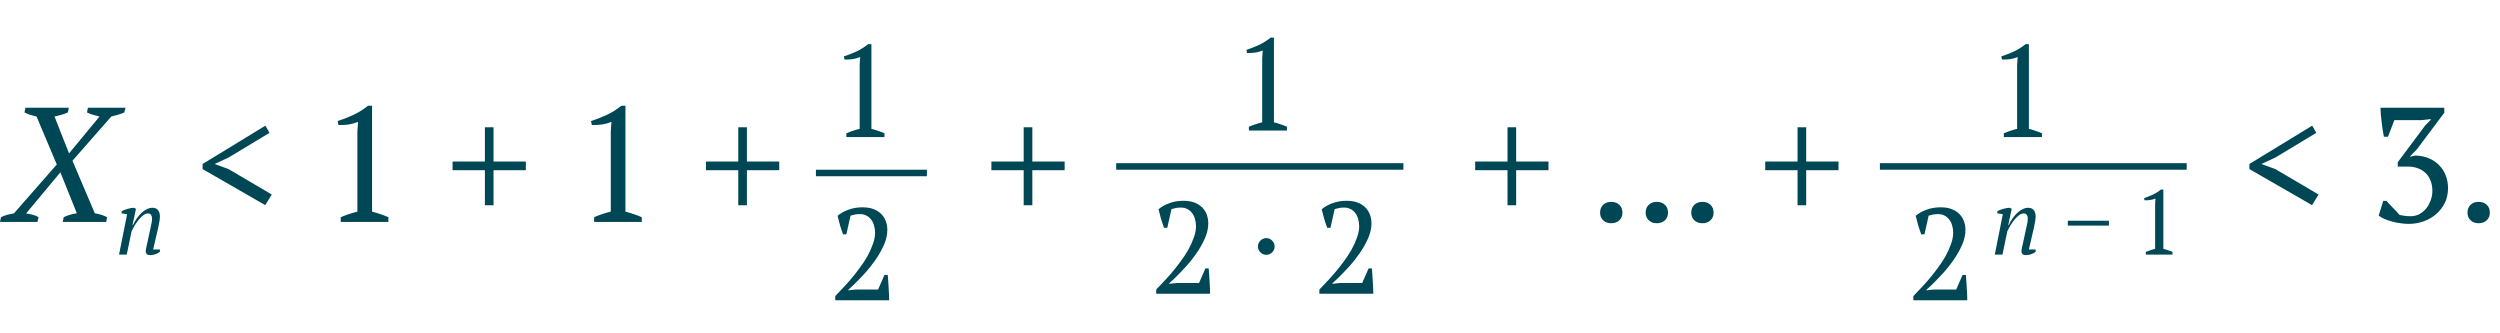 <?xml version="1.0" encoding="UTF-8"?> <svg xmlns="http://www.w3.org/2000/svg" width="383" height="51" viewBox="0 0 383 51" fill="none"> <path d="M23.042 35.01C23.107 34.721 23.163 34.455 23.21 34.212C23.266 33.96 23.294 33.713 23.294 33.47C23.294 33.255 23.242 33.073 23.14 32.924C23.046 32.775 22.892 32.7 22.678 32.7C22.426 32.7 22.169 32.803 21.908 33.008C21.646 33.213 21.404 33.461 21.18 33.75C20.956 34.039 20.75 34.343 20.564 34.66C20.386 34.968 20.251 35.225 20.158 35.43L19.416 39H18.24L19.472 32.812L18.618 32.686L18.646 32.336C18.776 32.271 18.921 32.21 19.08 32.154C19.248 32.089 19.416 32.033 19.584 31.986C19.761 31.939 19.929 31.902 20.088 31.874C20.256 31.846 20.41 31.832 20.55 31.832L20.83 32L20.298 34.478H20.368C20.545 34.105 20.746 33.759 20.97 33.442C21.203 33.115 21.446 32.835 21.698 32.602C21.959 32.359 22.23 32.173 22.51 32.042C22.79 31.902 23.074 31.832 23.364 31.832C23.756 31.832 24.04 31.958 24.218 32.21C24.404 32.453 24.498 32.761 24.498 33.134C24.498 33.339 24.474 33.596 24.428 33.904C24.381 34.212 24.325 34.501 24.26 34.772L23.462 38.216H24.498V38.58C24.311 38.729 24.082 38.851 23.812 38.944C23.55 39.037 23.294 39.084 23.042 39.084C22.771 39.084 22.584 39.028 22.482 38.916C22.379 38.804 22.328 38.683 22.328 38.552C22.328 38.375 22.351 38.183 22.398 37.978C22.444 37.763 22.491 37.549 22.538 37.334L23.042 35.01Z" fill="#004856"></path> <path d="M13.475 16.5H19.225L19.05 17.225C18.75 17.358 18.425 17.475 18.075 17.575C17.742 17.675 17.4 17.767 17.05 17.85L11.1 24.625L14.525 32.675C15.292 32.808 15.917 33.008 16.4 33.275L16.275 34H9.625L9.75 33.275C10.383 32.975 11.058 32.775 11.775 32.675L9.25 26.4L4 32.7C4.333 32.75 4.658 32.817 4.975 32.9C5.308 32.967 5.617 33.092 5.9 33.275L5.75 34H-7.07805e-08L0.15 33.275C0.483 33.108 0.817 32.983 1.15 32.9C1.483 32.817 1.817 32.742 2.15 32.675L8.7 25.2L5.6 17.85C5.267 17.767 4.95 17.683 4.65 17.6C4.35 17.5 4.05 17.375 3.75 17.225L3.9 16.5H10.55L10.4 17.225C9.883 17.458 9.2 17.667 8.35 17.85L10.575 23.5L15.25 17.85C14.933 17.767 14.617 17.683 14.3 17.6C13.983 17.517 13.658 17.392 13.325 17.225L13.475 16.5ZM31.037 25.9V25.125L40.661 19.25L41.286 20.35L35.036 24.125L32.886 25.125L35.011 25.9L41.636 29.8L40.636 31.425L31.037 25.9ZM59.501 34H52.201V33.275C52.618 33.092 53.034 32.933 53.451 32.8C53.884 32.65 54.318 32.525 54.751 32.425V20.15L54.851 18.675C54.384 18.858 53.901 18.992 53.401 19.075C52.901 19.142 52.384 19.167 51.851 19.15L51.726 18.55C52.493 18.3 53.284 17.992 54.101 17.625C54.918 17.242 55.676 16.767 56.376 16.2H57.001V32.425C57.418 32.525 57.834 32.65 58.251 32.8C58.668 32.933 59.084 33.092 59.501 33.275V34ZM69.335 24.75H74.285V19.5H75.61V24.75H80.56V26.075H75.61V31.45H74.285V26.075H69.335V24.75ZM98.319 34H91.019V33.275C91.436 33.092 91.853 32.933 92.269 32.8C92.703 32.65 93.136 32.525 93.569 32.425V20.15L93.669 18.675C93.203 18.858 92.719 18.992 92.219 19.075C91.719 19.142 91.203 19.167 90.669 19.15L90.544 18.55C91.311 18.3 92.103 17.992 92.919 17.625C93.736 17.242 94.494 16.767 95.194 16.2H95.819V32.425C96.236 32.525 96.653 32.65 97.069 32.8C97.486 32.933 97.903 33.092 98.319 33.275V34ZM108.154 24.75H113.104V19.5H114.429V24.75H119.379V26.075H114.429V31.45H113.104V26.075H108.154V24.75ZM151.879 24.75H156.829V19.5H158.154V24.75H163.104V26.075H158.154V31.45H156.829V26.075H151.879V24.75ZM226 24.75H230.95V19.5H232.275V24.75H237.225V26.075H232.275V31.45H230.95V26.075H226V24.75ZM245.133 32.575C245.133 32.075 245.292 31.675 245.608 31.375C245.925 31.075 246.333 30.925 246.833 30.925C247.35 30.925 247.767 31.075 248.083 31.375C248.4 31.675 248.558 32.075 248.558 32.575C248.558 33.058 248.4 33.45 248.083 33.75C247.767 34.05 247.35 34.2 246.833 34.2C246.333 34.2 245.925 34.05 245.608 33.75C245.292 33.45 245.133 33.058 245.133 32.575ZM252.116 32.575C252.116 32.075 252.274 31.675 252.591 31.375C252.907 31.075 253.316 30.925 253.816 30.925C254.332 30.925 254.749 31.075 255.066 31.375C255.382 31.675 255.541 32.075 255.541 32.575C255.541 33.058 255.382 33.45 255.066 33.75C254.749 34.05 254.332 34.2 253.816 34.2C253.316 34.2 252.907 34.05 252.591 33.75C252.274 33.45 252.116 33.058 252.116 32.575ZM259.098 32.575C259.098 32.075 259.257 31.675 259.573 31.375C259.89 31.075 260.298 30.925 260.798 30.925C261.315 30.925 261.732 31.075 262.048 31.375C262.365 31.675 262.523 32.075 262.523 32.575C262.523 33.058 262.365 33.45 262.048 33.75C261.732 34.05 261.315 34.2 260.798 34.2C260.298 34.2 259.89 34.05 259.573 33.75C259.257 33.45 259.098 33.058 259.098 32.575ZM270.434 24.75H275.384V19.5H276.709V24.75H281.659V26.075H276.709V31.45H275.384V26.075H270.434V24.75ZM344.605 25.9V25.125L354.23 19.25L354.855 20.35L348.605 24.125L346.455 25.125L348.58 25.9L355.205 29.8L354.205 31.425L344.605 25.9ZM369.314 33.125C369.781 33.125 370.214 33.025 370.614 32.825C371.014 32.608 371.364 32.325 371.664 31.975C371.964 31.608 372.197 31.192 372.364 30.725C372.547 30.258 372.639 29.767 372.639 29.25C372.639 28.633 372.539 28.092 372.339 27.625C372.156 27.158 371.897 26.775 371.564 26.475C371.231 26.158 370.839 25.925 370.389 25.775C369.956 25.608 369.481 25.525 368.964 25.525H367.339V24.85L371.539 19.225L372.389 18.35V18.25L371.039 18.4H366.814L365.839 20.95H365.214C365.147 20.6 365.081 20.225 365.014 19.825C364.964 19.425 364.914 19.033 364.864 18.65C364.814 18.25 364.772 17.867 364.739 17.5C364.706 17.133 364.689 16.8 364.689 16.5H374.464V17.275L370.289 22.85L369.214 23.95V24L370.064 23.825C370.847 23.858 371.547 24.008 372.164 24.275C372.781 24.542 373.297 24.9 373.714 25.35C374.147 25.783 374.472 26.3 374.689 26.9C374.922 27.483 375.039 28.125 375.039 28.825C375.039 29.658 374.872 30.417 374.539 31.1C374.206 31.767 373.756 32.342 373.189 32.825C372.639 33.292 371.997 33.658 371.264 33.925C370.547 34.175 369.789 34.3 368.989 34.3C368.606 34.3 368.197 34.267 367.764 34.2C367.331 34.15 366.906 34.067 366.489 33.95C366.072 33.833 365.681 33.7 365.314 33.55C364.964 33.4 364.664 33.225 364.414 33.025L365.114 30.775H365.614C365.714 30.892 365.847 31.042 366.014 31.225C366.197 31.408 366.381 31.6 366.564 31.8C366.764 32 366.956 32.2 367.139 32.4C367.322 32.6 367.481 32.775 367.614 32.925C367.781 32.958 367.997 33 368.264 33.05C368.531 33.1 368.881 33.125 369.314 33.125ZM378.019 32.575C378.019 32.075 378.177 31.675 378.494 31.375C378.811 31.075 379.219 30.925 379.719 30.925C380.236 30.925 380.652 31.075 380.969 31.375C381.286 31.675 381.444 32.075 381.444 32.575C381.444 33.058 381.286 33.45 380.969 33.75C380.652 34.05 380.236 34.2 379.719 34.2C379.219 34.2 378.811 34.05 378.494 33.75C378.177 33.45 378.019 33.058 378.019 32.575Z" fill="#004756"></path> <path d="M197.168 20H191.328V19.42C191.661 19.273 191.995 19.147 192.328 19.04C192.675 18.92 193.021 18.82 193.368 18.74V8.92L193.448 7.74C193.075 7.887 192.688 7.993 192.288 8.06C191.888 8.113 191.475 8.133 191.048 8.12L190.948 7.64C191.561 7.44 192.195 7.193 192.848 6.9C193.501 6.593 194.108 6.213 194.668 5.76H195.168V18.74C195.501 18.82 195.835 18.92 196.168 19.04C196.501 19.147 196.835 19.273 197.168 19.42V20ZM178.828 34.9H178.328C178.181 34.513 178.028 34.06 177.868 33.54C177.721 33.02 177.595 32.527 177.488 32.06C177.955 31.66 178.515 31.347 179.168 31.12C179.821 30.88 180.528 30.76 181.288 30.76C181.955 30.76 182.528 30.853 183.008 31.04C183.488 31.227 183.881 31.48 184.188 31.8C184.508 32.12 184.741 32.493 184.888 32.92C185.035 33.333 185.108 33.767 185.108 34.22C185.108 34.967 184.935 35.733 184.588 36.52C184.241 37.307 183.808 38.073 183.288 38.82C182.781 39.553 182.228 40.247 181.628 40.9C181.028 41.553 180.475 42.127 179.968 42.62L179.128 43.4V43.48L180.248 43.36H183.688L184.668 41.12H185.168C185.195 41.413 185.221 41.733 185.248 42.08C185.275 42.427 185.295 42.78 185.308 43.14C185.335 43.487 185.355 43.827 185.368 44.16C185.381 44.48 185.388 44.76 185.388 45H177.128V44.36C177.421 44.053 177.775 43.68 178.188 43.24C178.615 42.8 179.055 42.313 179.508 41.78C179.961 41.247 180.408 40.68 180.848 40.08C181.301 39.48 181.701 38.873 182.048 38.26C182.395 37.633 182.675 37.013 182.888 36.4C183.115 35.787 183.228 35.2 183.228 34.64C183.228 34.253 183.175 33.887 183.068 33.54C182.975 33.193 182.828 32.893 182.628 32.64C182.428 32.373 182.181 32.167 181.888 32.02C181.608 31.873 181.281 31.8 180.908 31.8C180.628 31.8 180.381 31.82 180.168 31.86C179.955 31.9 179.721 31.96 179.468 32.04L178.828 34.9ZM193.995 39.04C193.649 39.04 193.349 38.913 193.095 38.66C192.842 38.407 192.715 38.107 192.715 37.76C192.715 37.413 192.842 37.113 193.095 36.86C193.349 36.607 193.649 36.48 193.995 36.48C194.342 36.48 194.642 36.607 194.895 36.86C195.149 37.113 195.275 37.413 195.275 37.76C195.275 38.107 195.149 38.407 194.895 38.66C194.642 38.913 194.342 39.04 193.995 39.04ZM203.828 34.9H203.328C203.181 34.513 203.028 34.06 202.868 33.54C202.721 33.02 202.595 32.527 202.488 32.06C202.955 31.66 203.515 31.347 204.168 31.12C204.821 30.88 205.528 30.76 206.288 30.76C206.955 30.76 207.528 30.853 208.008 31.04C208.488 31.227 208.881 31.48 209.188 31.8C209.508 32.12 209.741 32.493 209.888 32.92C210.035 33.333 210.108 33.767 210.108 34.22C210.108 34.967 209.935 35.733 209.588 36.52C209.241 37.307 208.808 38.073 208.288 38.82C207.781 39.553 207.228 40.247 206.628 40.9C206.028 41.553 205.475 42.127 204.968 42.62L204.128 43.4V43.48L205.248 43.36H208.688L209.668 41.12H210.168C210.195 41.413 210.221 41.733 210.248 42.08C210.275 42.427 210.295 42.78 210.308 43.14C210.335 43.487 210.355 43.827 210.368 44.16C210.381 44.48 210.388 44.76 210.388 45H202.128V44.36C202.421 44.053 202.775 43.68 203.188 43.24C203.615 42.8 204.055 42.313 204.508 41.78C204.961 41.247 205.408 40.68 205.848 40.08C206.301 39.48 206.701 38.873 207.048 38.26C207.395 37.633 207.675 37.013 207.888 36.4C208.115 35.787 208.228 35.2 208.228 34.64C208.228 34.253 208.175 33.887 208.068 33.54C207.975 33.193 207.828 32.893 207.628 32.64C207.428 32.373 207.181 32.167 206.888 32.02C206.608 31.873 206.281 31.8 205.908 31.8C205.628 31.8 205.381 31.82 205.168 31.86C204.955 31.9 204.721 31.96 204.468 32.04L203.828 34.9Z" fill="#004856"></path> <path d="M310.404 35.01C310.469 34.721 310.525 34.455 310.572 34.212C310.628 33.96 310.656 33.713 310.656 33.47C310.656 33.255 310.605 33.073 310.502 32.924C310.409 32.775 310.255 32.7 310.04 32.7C309.788 32.7 309.531 32.803 309.27 33.008C309.009 33.213 308.766 33.461 308.542 33.75C308.318 34.039 308.113 34.343 307.926 34.66C307.749 34.968 307.613 35.225 307.52 35.43L306.778 39H305.602L306.834 32.812L305.98 32.686L306.008 32.336C306.139 32.271 306.283 32.21 306.442 32.154C306.61 32.089 306.778 32.033 306.946 31.986C307.123 31.939 307.291 31.902 307.45 31.874C307.618 31.846 307.772 31.832 307.912 31.832L308.192 32L307.66 34.478H307.73C307.907 34.105 308.108 33.759 308.332 33.442C308.565 33.115 308.808 32.835 309.06 32.602C309.321 32.359 309.592 32.173 309.872 32.042C310.152 31.902 310.437 31.832 310.726 31.832C311.118 31.832 311.403 31.958 311.58 32.21C311.767 32.453 311.86 32.761 311.86 33.134C311.86 33.339 311.837 33.596 311.79 33.904C311.743 34.212 311.687 34.501 311.622 34.772L310.824 38.216H311.86V38.58C311.673 38.729 311.445 38.851 311.174 38.944C310.913 39.037 310.656 39.084 310.404 39.084C310.133 39.084 309.947 39.028 309.844 38.916C309.741 38.804 309.69 38.683 309.69 38.552C309.69 38.375 309.713 38.183 309.76 37.978C309.807 37.763 309.853 37.549 309.9 37.334L310.404 35.01ZM316.787 33.82H323.087V34.562H316.787V33.82ZM332.825 39H328.737V38.594C328.97 38.491 329.204 38.403 329.437 38.328C329.68 38.244 329.922 38.174 330.165 38.118V31.244L330.221 30.418C329.96 30.521 329.689 30.595 329.409 30.642C329.129 30.679 328.84 30.693 328.541 30.684L328.471 30.348C328.9 30.208 329.344 30.035 329.801 29.83C330.258 29.615 330.683 29.349 331.075 29.032H331.425V38.118C331.658 38.174 331.892 38.244 332.125 38.328C332.358 38.403 332.592 38.491 332.825 38.594V39Z" fill="#004856"></path> <line x1="125" y1="26.5" x2="142" y2="26.5" stroke="#004756"></line> <path d="M135.5 21H129.66V20.42C129.993 20.273 130.327 20.147 130.66 20.04C131.007 19.92 131.353 19.82 131.7 19.74V9.92L131.78 8.74C131.407 8.887 131.02 8.993 130.62 9.06C130.22 9.113 129.807 9.133 129.38 9.12L129.28 8.64C129.893 8.44 130.527 8.193 131.18 7.9C131.833 7.593 132.44 7.213 133 6.76H133.5V19.74C133.833 19.82 134.167 19.92 134.5 20.04C134.833 20.147 135.167 20.273 135.5 20.42V21ZM129.66 35.9H129.16C129.013 35.513 128.86 35.06 128.7 34.54C128.553 34.02 128.427 33.527 128.32 33.06C128.787 32.66 129.347 32.347 130 32.12C130.653 31.88 131.36 31.76 132.12 31.76C132.787 31.76 133.36 31.853 133.84 32.04C134.32 32.227 134.713 32.48 135.02 32.8C135.34 33.12 135.573 33.493 135.72 33.92C135.867 34.333 135.94 34.767 135.94 35.22C135.94 35.967 135.767 36.733 135.42 37.52C135.073 38.307 134.64 39.073 134.12 39.82C133.613 40.553 133.06 41.247 132.46 41.9C131.86 42.553 131.307 43.127 130.8 43.62L129.96 44.4V44.48L131.08 44.36H134.52L135.5 42.12H136C136.027 42.413 136.053 42.733 136.08 43.08C136.107 43.427 136.127 43.78 136.14 44.14C136.167 44.487 136.187 44.827 136.2 45.16C136.213 45.48 136.22 45.76 136.22 46H127.96V45.36C128.253 45.053 128.607 44.68 129.02 44.24C129.447 43.8 129.887 43.313 130.34 42.78C130.793 42.247 131.24 41.68 131.68 41.08C132.133 40.48 132.533 39.873 132.88 39.26C133.227 38.633 133.507 38.013 133.72 37.4C133.947 36.787 134.06 36.2 134.06 35.64C134.06 35.253 134.007 34.887 133.9 34.54C133.807 34.193 133.66 33.893 133.46 33.64C133.26 33.373 133.013 33.167 132.72 33.02C132.44 32.873 132.113 32.8 131.74 32.8C131.46 32.8 131.213 32.82 131 32.86C130.787 32.9 130.553 32.96 130.3 33.04L129.66 35.9Z" fill="#004856"></path> <line x1="171" y1="25.5" x2="215" y2="25.5" stroke="#004756"></line> <path d="M312.826 21H306.986V20.42C307.32 20.273 307.653 20.147 307.986 20.04C308.333 19.92 308.68 19.82 309.026 19.74V9.92L309.106 8.74C308.733 8.887 308.346 8.993 307.946 9.06C307.546 9.113 307.133 9.133 306.706 9.12L306.606 8.64C307.22 8.44 307.853 8.193 308.506 7.9C309.16 7.593 309.766 7.213 310.326 6.76H310.826V19.74C311.16 19.82 311.493 19.92 311.826 20.04C312.16 20.147 312.493 20.273 312.826 20.42V21ZM294.828 35.9H294.328C294.181 35.513 294.028 35.06 293.868 34.54C293.721 34.02 293.595 33.527 293.488 33.06C293.955 32.66 294.515 32.347 295.168 32.12C295.821 31.88 296.528 31.76 297.288 31.76C297.955 31.76 298.528 31.853 299.008 32.04C299.488 32.227 299.881 32.48 300.188 32.8C300.508 33.12 300.741 33.493 300.888 33.92C301.035 34.333 301.108 34.767 301.108 35.22C301.108 35.967 300.935 36.733 300.588 37.52C300.241 38.307 299.808 39.073 299.288 39.82C298.781 40.553 298.228 41.247 297.628 41.9C297.028 42.553 296.475 43.127 295.968 43.62L295.128 44.4V44.48L296.248 44.36H299.688L300.668 42.12H301.168C301.195 42.413 301.221 42.733 301.248 43.08C301.275 43.427 301.295 43.78 301.308 44.14C301.335 44.487 301.355 44.827 301.368 45.16C301.381 45.48 301.388 45.76 301.388 46H293.128V45.36C293.421 45.053 293.775 44.68 294.188 44.24C294.615 43.8 295.055 43.313 295.508 42.78C295.961 42.247 296.408 41.68 296.848 41.08C297.301 40.48 297.701 39.873 298.048 39.26C298.395 38.633 298.675 38.013 298.888 37.4C299.115 36.787 299.228 36.2 299.228 35.64C299.228 35.253 299.175 34.887 299.068 34.54C298.975 34.193 298.828 33.893 298.628 33.64C298.428 33.373 298.181 33.167 297.888 33.02C297.608 32.873 297.281 32.8 296.908 32.8C296.628 32.8 296.381 32.82 296.168 32.86C295.955 32.9 295.721 32.96 295.468 33.04L294.828 35.9Z" fill="#004856"></path> <path d="M288 25.5H335" stroke="#004756"></path> </svg> 